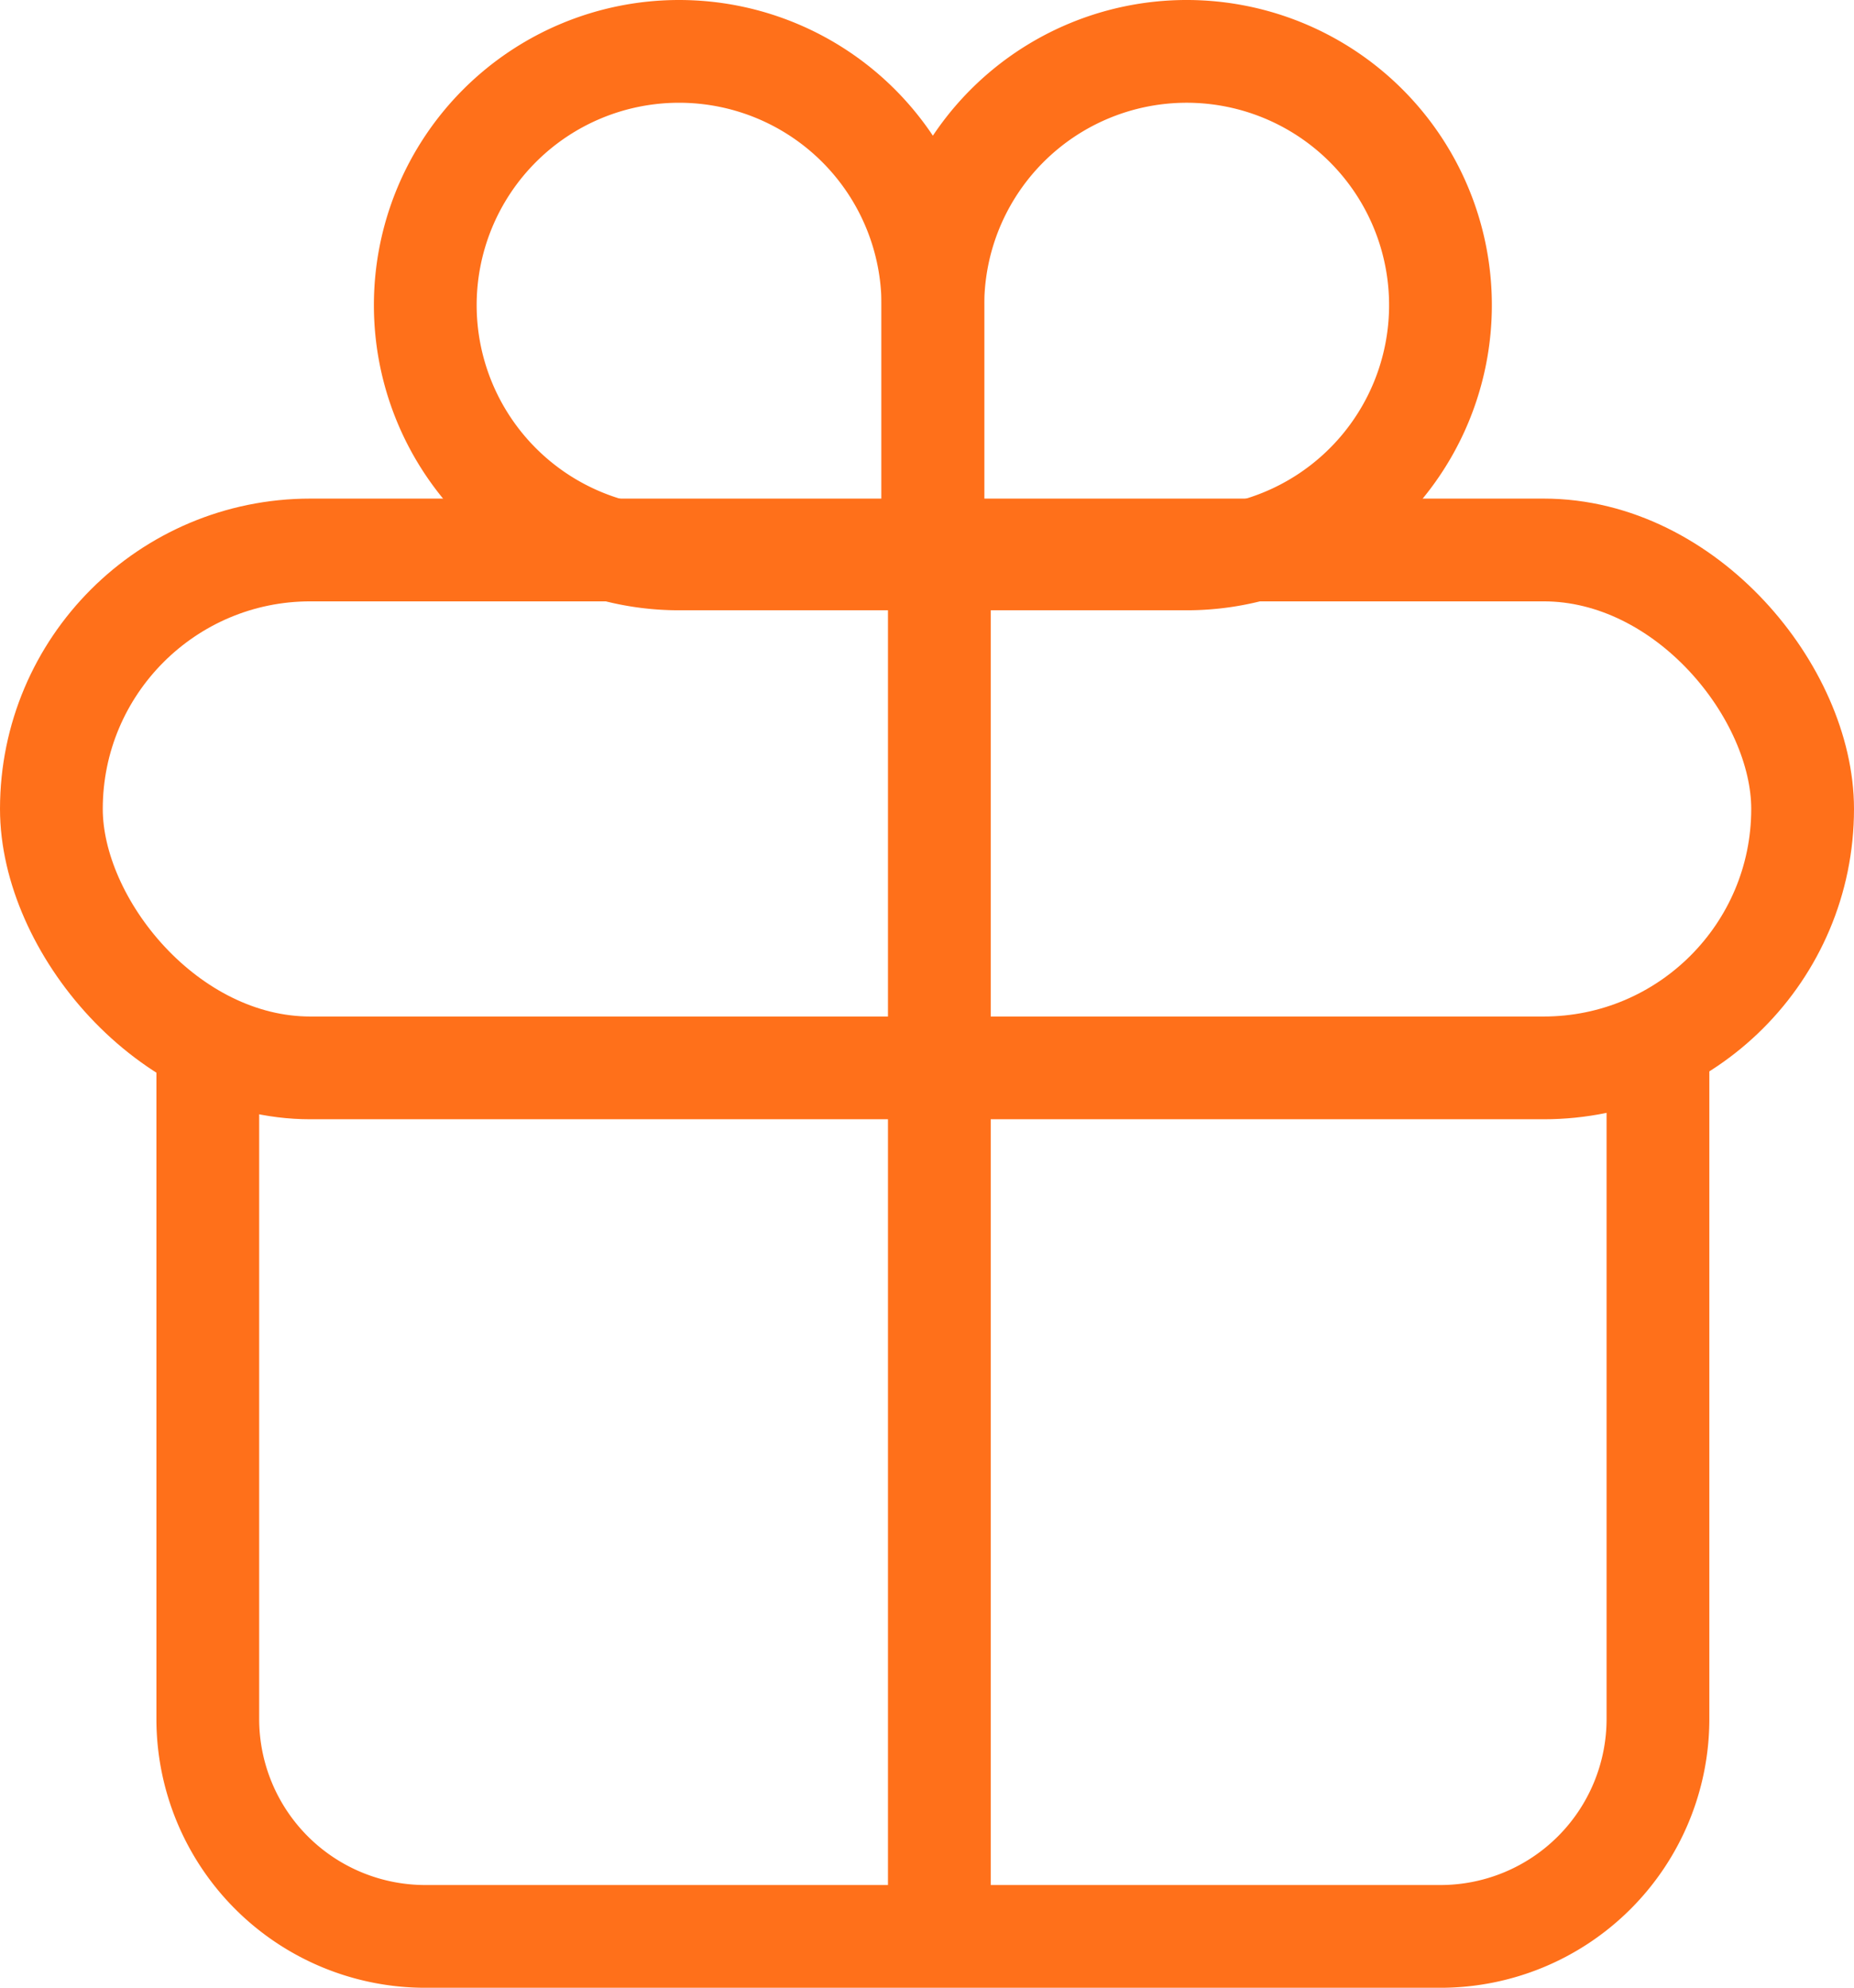 <svg xmlns="http://www.w3.org/2000/svg" width="54.123" height="58.035" viewBox="0 0 54.123 58.035">
  <g id="gift-outline" transform="translate(1.5 1.5)">
    <path id="Path_23" data-name="Path 23" d="M256,55.409v7.409h7.409A7.409,7.409,0,1,0,256,55.409Z" transform="translate(-230.267 -48)" fill="none" stroke="#ff701a" stroke-linecap="round" stroke-miterlimit="10" stroke-width="3"/>
    <path id="Path_24" data-name="Path 24" d="M158.817,55.409v7.409h-7.409a7.409,7.409,0,1,1,7.409-7.409Z" transform="translate(-133.084 -48)" fill="none" stroke="#ff701a" stroke-linecap="round" stroke-miterlimit="10" stroke-width="3"/>
    <rect id="Rectangle_51" data-name="Rectangle 51" width="51.123" height="15.121" rx="7.56" transform="translate(0 14.557)" stroke-width="3" stroke="#ff701a" stroke-linecap="round" stroke-linejoin="round" fill="none"/>
    <path id="Path_25" data-name="Path 25" d="M138.334,272v19.051a6.35,6.35,0,0,1-6.35,6.35H102.35a6.35,6.35,0,0,1-6.35-6.35V272" transform="translate(-91.434 -242.366)" fill="none" stroke="#ff701a" stroke-linecap="round" stroke-linejoin="round" stroke-width="3"/>
    <line id="Line_4" data-name="Line 4" y2="40.323" transform="translate(25.922 14.557)" fill="none" stroke="#ff701a" stroke-linecap="round" stroke-linejoin="round" stroke-width="3"/>
  </g>
</svg>
